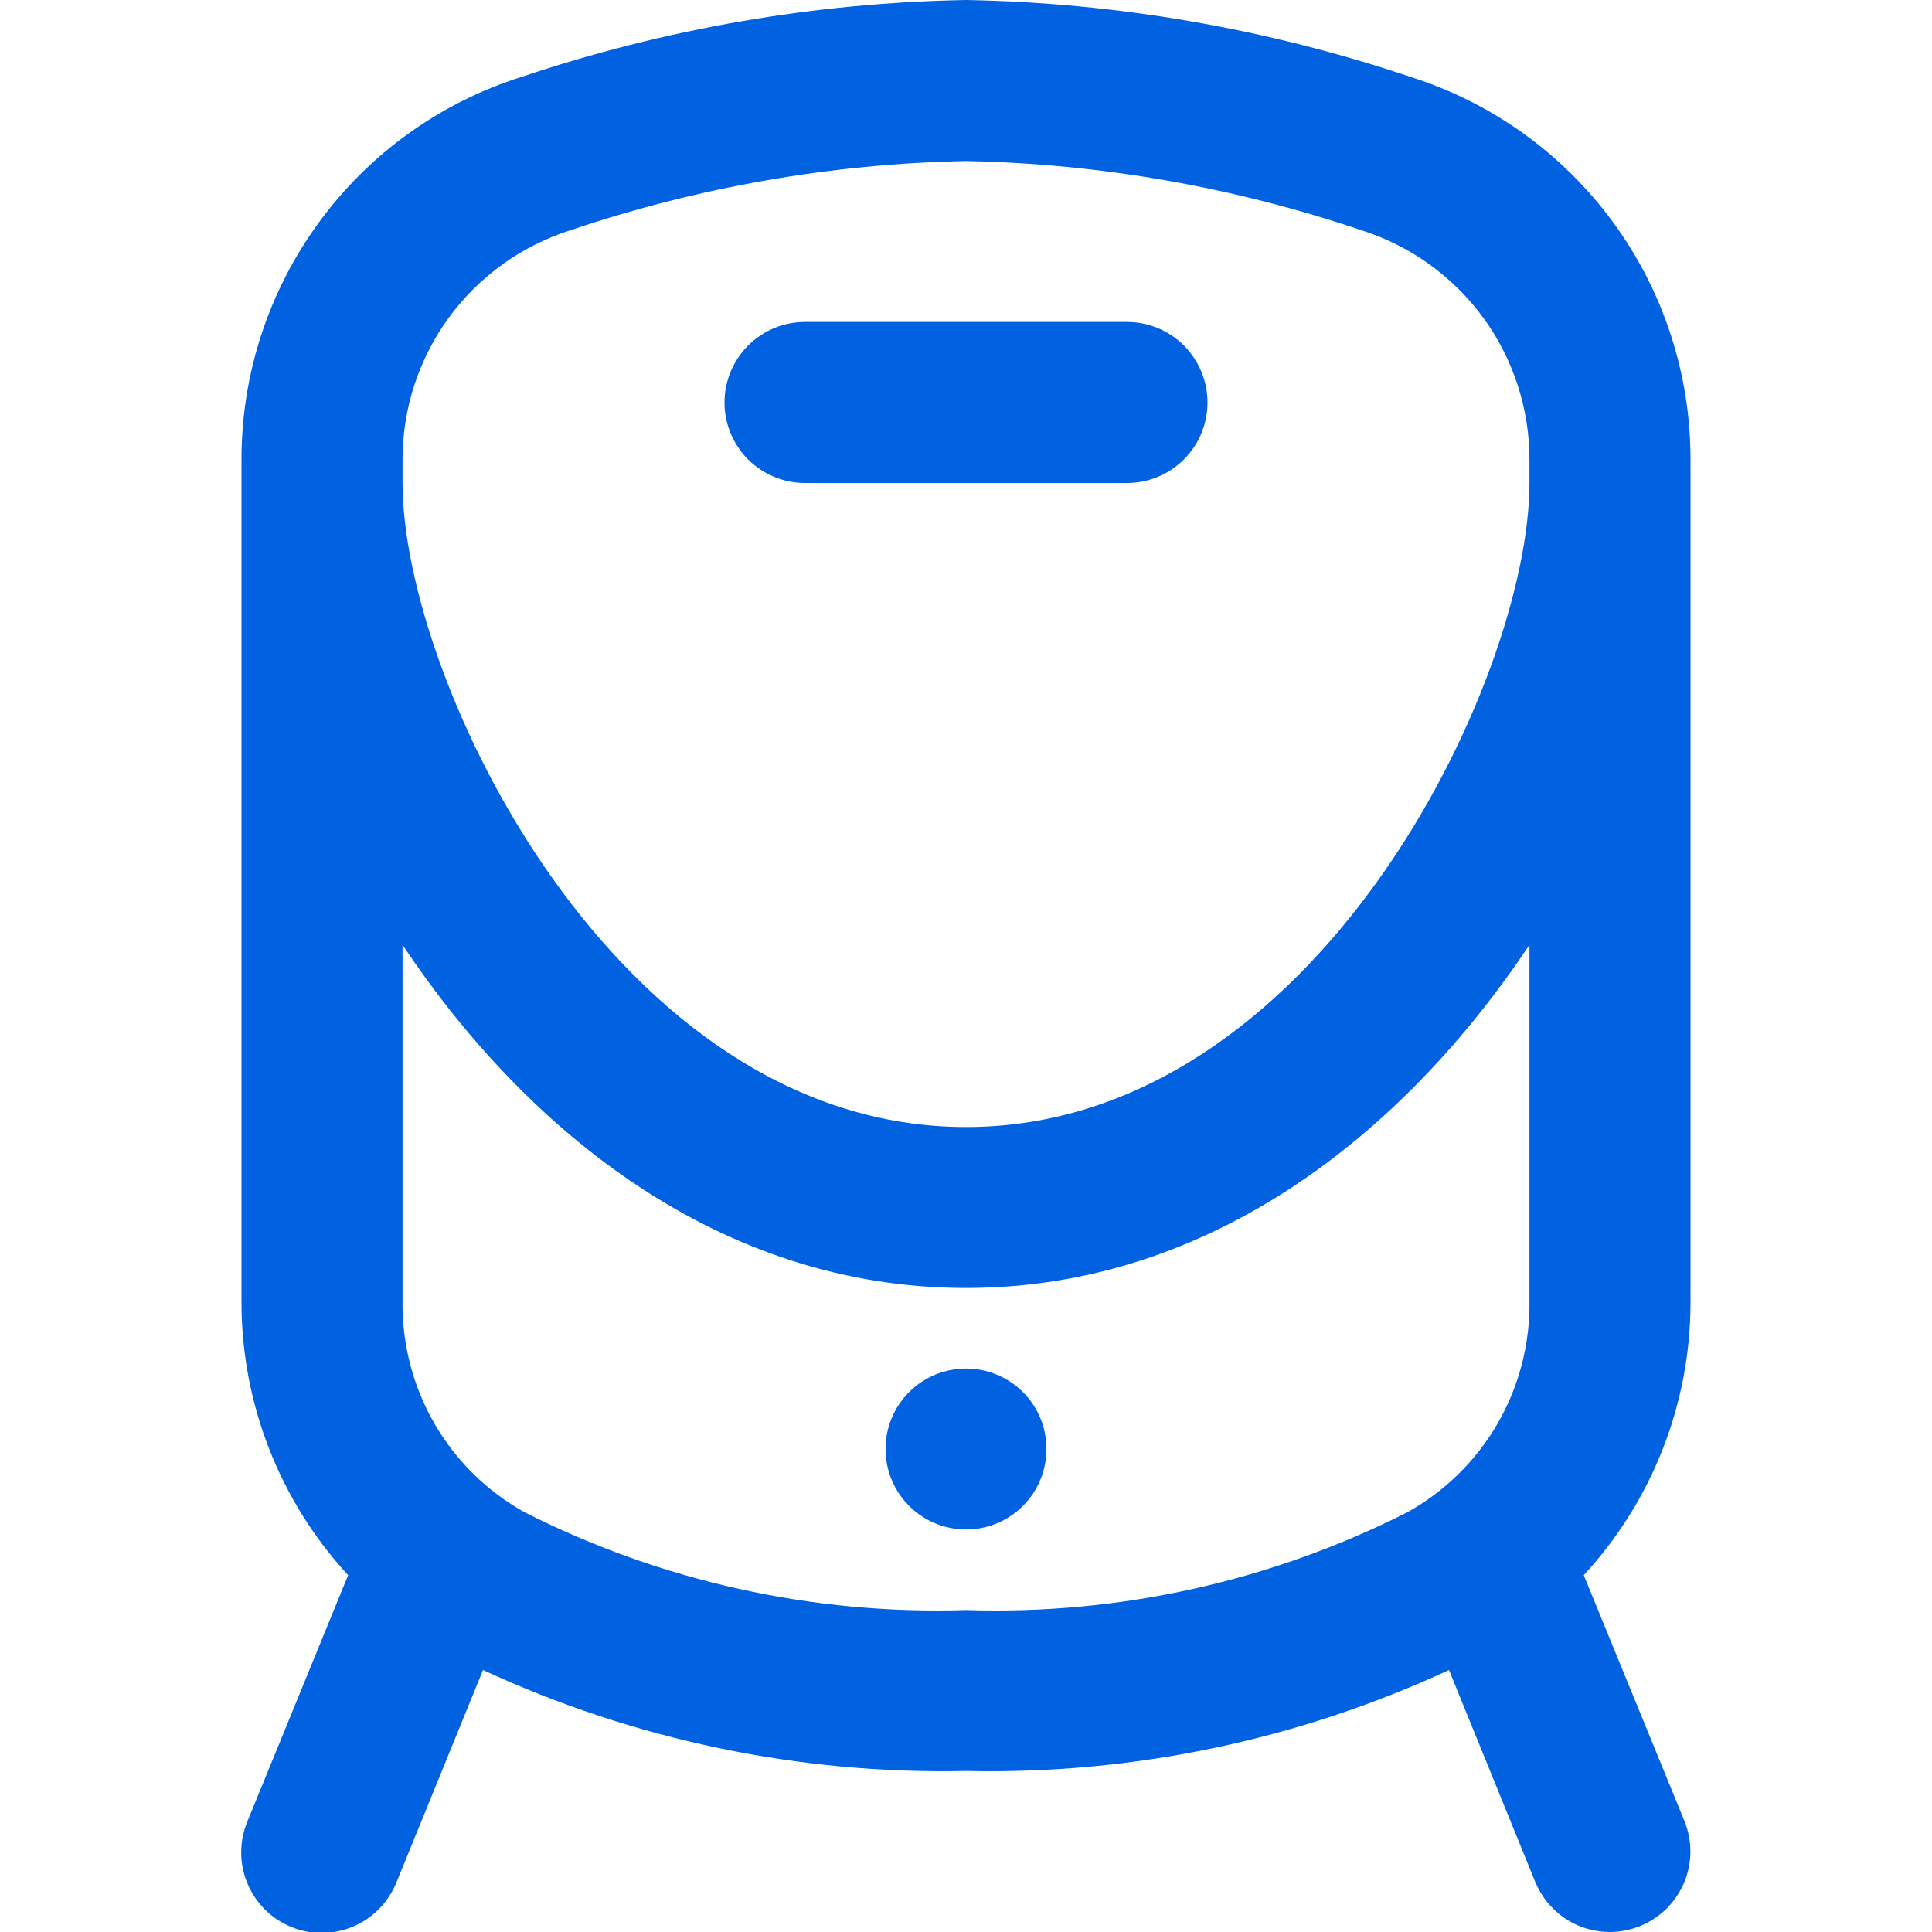 <?xml version="1.0" encoding="UTF-8"?> <svg xmlns="http://www.w3.org/2000/svg" width="20" height="20" viewBox="0 0 20 20" fill="none"><g clip-path="url(#clip0_6072_656)"><path d="M12.5 4.167C12.5 4.388 12.412 4.6 12.256 4.756C12.1 4.912 11.888 5 11.667 5H8.333C8.112 5 7.9 4.912 7.744 4.756C7.588 4.6 7.5 4.388 7.5 4.167C7.5 3.946 7.588 3.734 7.744 3.577C7.9 3.421 8.112 3.333 8.333 3.333H11.667C11.888 3.333 12.1 3.421 12.256 3.577C12.412 3.734 12.5 3.946 12.5 4.167ZM17.5 4.767V13.481C17.5 14.528 17.105 15.537 16.395 16.306L17.437 18.851C17.478 18.952 17.499 19.061 17.499 19.17C17.498 19.28 17.476 19.388 17.434 19.489C17.391 19.59 17.329 19.681 17.252 19.759C17.174 19.835 17.082 19.896 16.98 19.938C16.879 19.979 16.771 20 16.661 20C16.552 19.999 16.443 19.977 16.342 19.935C16.241 19.893 16.15 19.831 16.073 19.753C15.996 19.675 15.935 19.583 15.893 19.482L15 17.288C13.435 18.013 11.725 18.371 10 18.333C8.275 18.37 6.565 18.012 5 17.288L4.106 19.482C4.065 19.584 4.005 19.678 3.928 19.757C3.851 19.837 3.759 19.9 3.658 19.943C3.556 19.986 3.447 20.009 3.337 20.01C3.226 20.011 3.117 19.99 3.015 19.948C2.913 19.906 2.82 19.845 2.742 19.767C2.664 19.689 2.602 19.596 2.56 19.494C2.518 19.392 2.496 19.282 2.497 19.172C2.498 19.062 2.52 18.952 2.563 18.851L3.604 16.306C2.894 15.536 2.5 14.528 2.5 13.481V4.767C2.497 3.883 2.777 3.021 3.298 2.307C3.818 1.593 4.553 1.064 5.396 0.797C6.881 0.297 8.434 0.028 10 0C11.567 0.028 13.119 0.297 14.604 0.797C15.447 1.064 16.182 1.593 16.703 2.307C17.224 3.021 17.503 3.883 17.5 4.767V4.767ZM15.833 9.781C14.539 11.721 12.542 13.333 10 13.333C7.458 13.333 5.461 11.721 4.167 9.781V13.481C4.163 13.923 4.278 14.357 4.499 14.74C4.721 15.122 5.041 15.437 5.427 15.653C6.842 16.37 8.415 16.718 10 16.667C11.585 16.719 13.158 16.37 14.572 15.653C14.958 15.438 15.279 15.122 15.501 14.74C15.722 14.358 15.837 13.923 15.833 13.481V9.781ZM15.833 5V4.767C15.835 4.237 15.668 3.72 15.356 3.291C15.043 2.863 14.603 2.546 14.098 2.385C12.777 1.937 11.395 1.695 10 1.667C8.606 1.695 7.224 1.937 5.903 2.384C5.397 2.545 4.957 2.863 4.644 3.291C4.332 3.72 4.165 4.237 4.167 4.767V5C4.167 7.036 6.371 11.667 10 11.667C13.629 11.667 15.833 7.036 15.833 5ZM10 14.167C9.835 14.167 9.674 14.216 9.537 14.307C9.4 14.399 9.293 14.529 9.23 14.681C9.167 14.833 9.151 15.001 9.183 15.163C9.215 15.324 9.294 15.473 9.411 15.589C9.527 15.706 9.676 15.785 9.837 15.817C9.999 15.85 10.167 15.833 10.319 15.77C10.471 15.707 10.601 15.6 10.693 15.463C10.784 15.326 10.833 15.165 10.833 15C10.833 14.779 10.746 14.567 10.589 14.411C10.433 14.255 10.221 14.167 10 14.167Z" fill="#0062E1"></path></g><defs><clipPath id="clip0_6072_656"><rect width="20" height="20" fill="white"></rect></clipPath></defs></svg> 